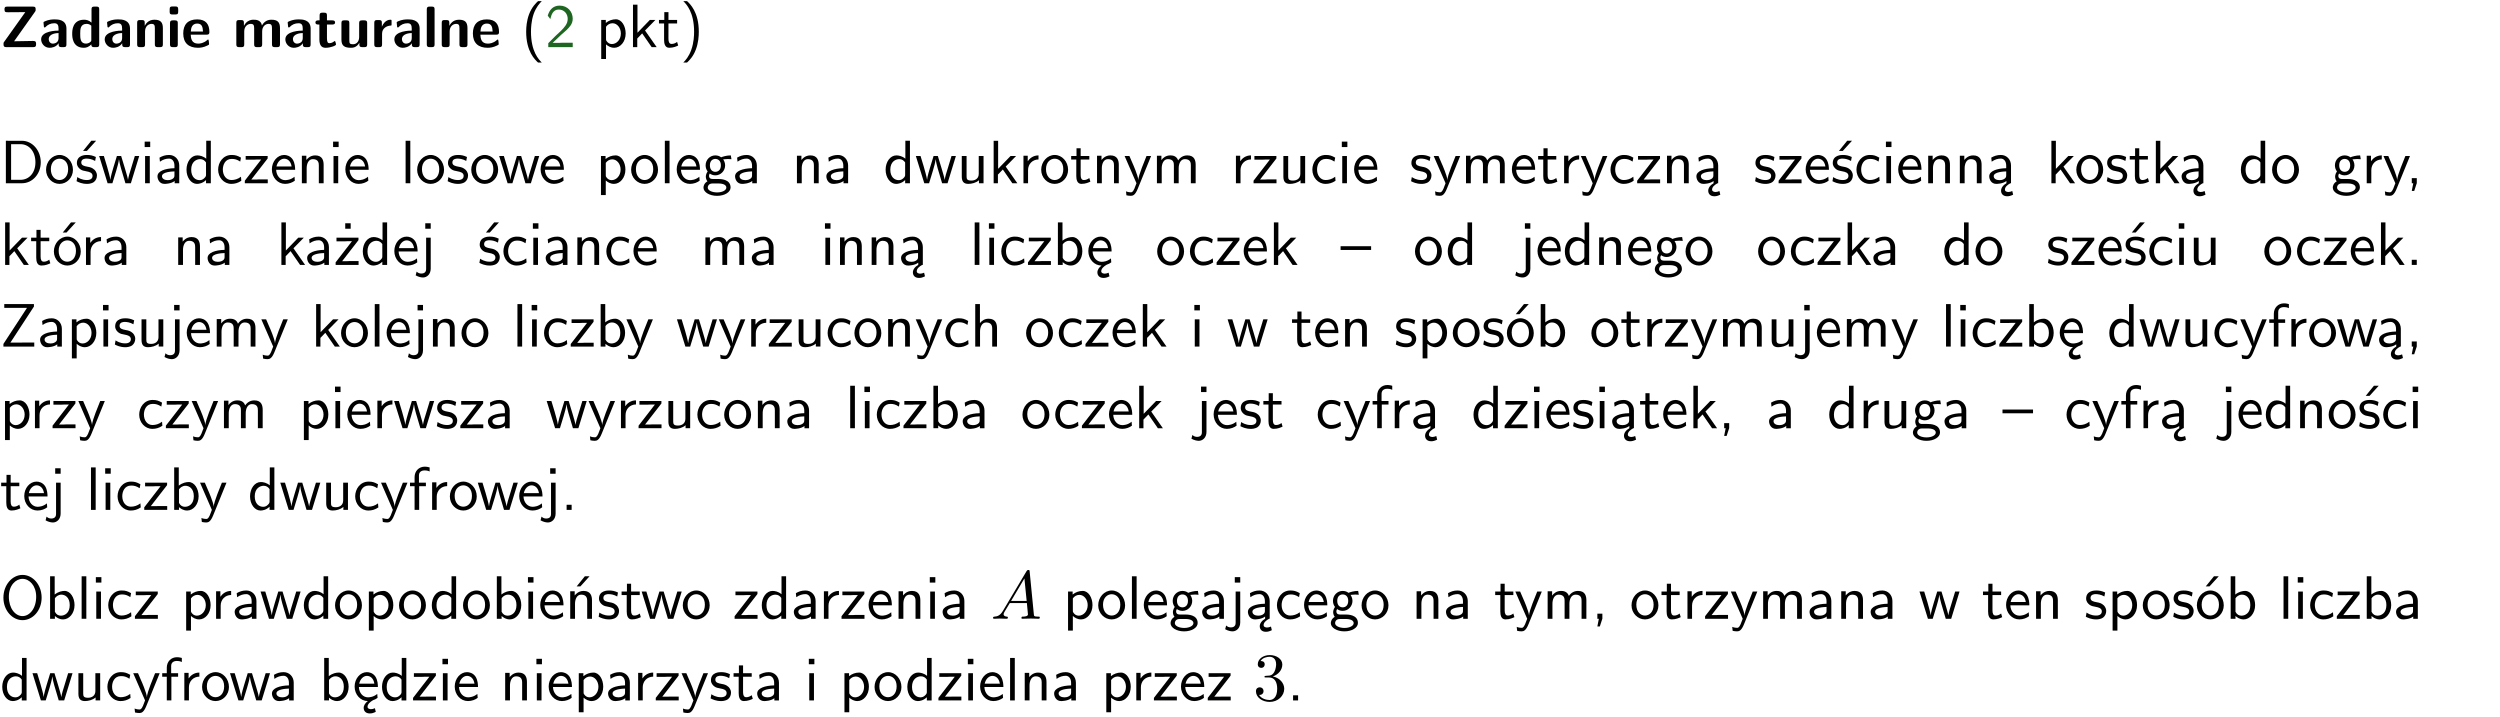 <?xml version="1.0" encoding="UTF-8"?>
<svg width="366pt" height="105pt" version="1.2" viewBox="0 0 366 105" xmlns="http://www.w3.org/2000/svg" xmlns:xlink="http://www.w3.org/1999/xlink">
 <defs>
  <symbol id="glyph0-1" overflow="visible">
   <path d="m5.141-5.203c0.078-0.109 0.078-0.125 0.078-0.312 0-0.234 0-0.422-0.406-0.422h-3.75c-0.359 0-0.406 0.141-0.406 0.422 0 0.406 0.172 0.406 0.516 0.406 0.75 0 1.484-0.016 2.234-0.016h0.297l-3.094 4.344c-0.094 0.109-0.094 0.125-0.094 0.297v0.078c0 0.297 0.094 0.406 0.422 0.406h3.922c0.328 0 0.422-0.109 0.422-0.406v-0.078c0-0.422-0.203-0.422-0.5-0.422-0.75 0-1.938 0.031-2.719 0.047z"/>
  </symbol>
  <symbol id="glyph0-2" overflow="visible">
   <path d="m3.969-2.703c0-1.359-1.297-1.359-1.719-1.359-0.406 0-0.844 0.031-1.406 0.266-0.188 0.078-0.234 0.109-0.234 0.203 0 0.062 0.062 0.547 0.062 0.625 0.016 0.047 0.062 0.094 0.109 0.094s0.078-0.031 0.094-0.047c0.375-0.391 0.797-0.578 1.328-0.578 0.469 0 0.609 0.281 0.609 0.781v0.297c-0.297 0-2.547 0.031-2.547 1.281 0 0.594 0.484 1.234 1.234 1.234 0.297 0 0.938-0.078 1.328-0.672v0.172c0 0.266 0.062 0.406 0.422 0.406h0.312c0.328 0 0.406-0.109 0.406-0.406zm-1.156 1.391c0 0.797-0.812 0.797-0.844 0.797-0.359 0-0.594-0.312-0.594-0.641 0-0.844 1.188-0.906 1.438-0.906z"/>
  </symbol>
  <symbol id="glyph0-3" overflow="visible">
   <path d="m4.266-5.531c0-0.281-0.047-0.406-0.406-0.406h-0.312c-0.328 0-0.406 0.109-0.406 0.406v1.938c-0.391-0.359-0.812-0.422-1.078-0.422-1.75 0-1.75 1.641-1.75 2.062 0 0.391 0 2.047 1.703 2.047 0.359 0 0.719-0.109 1.094-0.5 0 0.328 0.125 0.406 0.406 0.406h0.344c0.328 0 0.406-0.109 0.406-0.406zm-1.156 4.453c0 0.156 0 0.234-0.25 0.406-0.219 0.125-0.406 0.156-0.516 0.156-0.859 0-0.859-0.797-0.859-1.438s0-1.453 0.953-1.453c0.25 0 0.484 0.094 0.672 0.266z"/>
  </symbol>
  <symbol id="glyph0-4" overflow="visible">
   <path d="m4.281-2.781c0-0.891-0.375-1.234-1.25-1.234-0.906 0-1.281 0.656-1.391 0.875h-0.016v-0.422c0-0.281-0.062-0.406-0.406-0.406h-0.297c-0.312 0-0.406 0.094-0.406 0.406v3.156c0 0.297 0.094 0.406 0.406 0.406h0.344c0.328 0 0.406-0.109 0.406-0.406v-1.891c0-0.75 0.5-1.109 0.953-1.109 0.406 0 0.484 0.203 0.484 0.641v2.359c0 0.266 0.062 0.406 0.422 0.406h0.344c0.328 0 0.406-0.109 0.406-0.406z"/>
  </symbol>
  <symbol id="glyph0-5" overflow="visible">
   <path d="m0.875-5.953c-0.281 0-0.406 0.047-0.406 0.391v0.406c0 0.266 0.078 0.375 0.391 0.375h0.453c0.406 0 0.406-0.172 0.406-0.578s0-0.594-0.406-0.594zm0.781 2.438c0-0.266-0.062-0.406-0.406-0.406h-0.312c-0.312 0-0.422 0.094-0.422 0.406v3.109c0 0.297 0.094 0.406 0.422 0.406h0.312c0.328 0 0.406-0.109 0.406-0.406z"/>
  </symbol>
  <symbol id="glyph0-6" overflow="visible">
   <path d="m3.688-1.828c0.203 0 0.406-0.016 0.406-0.391 0-1.109-0.5-1.844-1.781-1.844-1.375 0-2.047 0.766-2.047 2.062 0 1.406 0.812 2.094 2.156 2.094 0.328 0 0.812-0.047 1.375-0.328 0.188-0.094 0.25-0.109 0.25-0.219 0-0.062-0.016-0.312-0.031-0.375-0.031-0.266-0.047-0.281-0.125-0.281-0.031 0-0.047 0-0.141 0.094-0.5 0.438-1.016 0.5-1.297 0.5-0.969 0-1.062-0.766-1.094-1.312zm-2.312-0.453c0.016-0.531 0.188-1.172 0.938-1.172 0.688 0 0.812 0.5 0.844 1.172z"/>
  </symbol>
  <symbol id="glyph0-7" overflow="visible">
   <path d="m6.906-2.781c0-0.891-0.375-1.234-1.25-1.234-0.609 0-1.078 0.281-1.391 0.844-0.141-0.812-0.859-0.844-1.219-0.844-0.172 0-0.531 0-0.922 0.281-0.266 0.203-0.422 0.469-0.484 0.594h-0.016v-0.422c0-0.281-0.062-0.406-0.406-0.406h-0.297c-0.312 0-0.406 0.094-0.406 0.406v3.156c0 0.297 0.094 0.406 0.406 0.406h0.344c0.328 0 0.406-0.109 0.406-0.406v-1.891c0-0.781 0.531-1.109 0.953-1.109 0.406 0 0.5 0.188 0.5 0.641v2.359c0 0.297 0.094 0.406 0.406 0.406h0.344c0.328 0 0.422-0.109 0.422-0.406v-1.891c0-0.781 0.516-1.109 0.938-1.109 0.406 0 0.5 0.188 0.5 0.641v2.359c0 0.297 0.094 0.406 0.406 0.406h0.344c0.328 0 0.422-0.109 0.422-0.406z"/>
  </symbol>
  <symbol id="glyph0-8" overflow="visible">
   <path d="m1.859-3.312h0.766c0.109 0 0.422 0 0.422-0.297 0-0.312-0.312-0.312-0.422-0.312h-0.766v-0.703c0-0.281-0.047-0.422-0.406-0.422h-0.266c-0.312 0-0.406 0.094-0.406 0.422v0.703h-0.203c-0.094 0-0.406 0-0.406 0.312 0 0.297 0.312 0.297 0.406 0.297h0.172v2.172c0 0.859 0.312 1.234 0.906 1.234 0.078 0 0.453 0 0.891-0.141 0.156-0.031 0.641-0.188 0.641-0.359 0-0.016-0.016-0.078-0.062-0.266-0.047-0.172-0.062-0.219-0.141-0.219-0.031 0-0.047 0.016-0.094 0.062-0.094 0.062-0.328 0.25-0.688 0.25-0.203 0-0.344-0.141-0.344-0.703z"/>
  </symbol>
  <symbol id="glyph0-9" overflow="visible">
   <path d="m4.281-3.516c0-0.266-0.062-0.406-0.406-0.406h-0.344c-0.328 0-0.422 0.109-0.422 0.406v2.031c0 0.562-0.297 1.062-0.906 1.062-0.469 0-0.531-0.125-0.531-0.578v-2.516c0-0.266-0.047-0.406-0.406-0.406h-0.344c-0.312 0-0.406 0.094-0.406 0.406v2.438c0 0.922 0.5 1.172 1.391 1.172 0.219 0 0.828 0 1.234-0.734v0.234c0 0.266 0.062 0.406 0.406 0.406h0.328c0.328 0 0.406-0.109 0.406-0.406z"/>
  </symbol>
  <symbol id="glyph0-10" overflow="visible">
   <path d="m1.656-1.969c0-0.812 0.688-1.141 1.219-1.188 0.156 0 0.172 0 0.172-0.219v-0.406c0-0.172 0-0.234-0.156-0.234-0.234 0-0.859 0.078-1.266 1.016v-0.562c0-0.281-0.062-0.406-0.422-0.406h-0.266c-0.312 0-0.422 0.094-0.422 0.406v3.156c0 0.297 0.094 0.406 0.422 0.406h0.312c0.328 0 0.406-0.109 0.406-0.406z"/>
  </symbol>
  <symbol id="glyph0-11" overflow="visible">
   <path d="m1.656-5.531c0-0.281-0.062-0.406-0.406-0.406h-0.312c-0.312 0-0.422 0.094-0.422 0.406v5.125c0 0.297 0.094 0.406 0.422 0.406h0.312c0.328 0 0.406-0.109 0.406-0.406z"/>
  </symbol>
  <symbol id="glyph1-1" overflow="visible">
   <path d="m2.438-6.734c-0.297 0.281-0.891 0.828-1.312 1.922-0.359 0.969-0.422 1.922-0.422 2.562 0 2.906 1.297 4.094 1.734 4.5h0.547c-0.438-0.438-1.578-1.594-1.578-4.5 0-0.5 0.031-1.547 0.391-2.609 0.375-1.031 0.891-1.578 1.188-1.875z"/>
  </symbol>
  <symbol id="glyph1-2" overflow="visible">
   <path d="m1.562-1.688c-0.25 0.25-0.859 0.875-1.109 1.109v0.578h3.578v-0.641h-1.641c-0.109 0-0.219 0.016-0.312 0.016h-0.984c0.281-0.25 0.969-0.922 1.25-1.188 0.172-0.156 0.625-0.531 0.797-0.703 0.406-0.406 0.891-0.875 0.891-1.641 0-1.031-0.734-1.922-1.922-1.922-1.016 0-1.516 0.703-1.734 1.469 0.109 0.156 0.156 0.203 0.172 0.234 0.016 0.016 0.109 0.125 0.203 0.266 0.172-0.703 0.422-1.391 1.234-1.391 0.844 0 1.312 0.672 1.312 1.359 0 0.766-0.516 1.281-1.047 1.812z"/>
  </symbol>
  <symbol id="glyph1-3" overflow="visible">
   <path d="m1.438-0.406c0.281 0.25 0.672 0.5 1.203 0.5 0.875 0 1.672-0.875 1.672-2.094 0-1.078-0.578-2.078-1.438-2.078-0.531 0-1.047 0.188-1.469 0.531v-0.438h-0.672v5.719h0.703zm0-2.578c0.219-0.312 0.562-0.516 0.953-0.516 0.672 0 1.219 0.672 1.219 1.5 0 0.922-0.641 1.547-1.312 1.547-0.344 0-0.594-0.172-0.766-0.422-0.094-0.125-0.094-0.141-0.094-0.312z"/>
  </symbol>
  <symbol id="glyph1-4" overflow="visible">
   <path d="m2.516-2.438 1.516-1.547h-0.812l-1.812 1.875v-4.109h-0.656v6.219h0.625v-1.266l0.719-0.75 1.391 2.016h0.734z"/>
  </symbol>
  <symbol id="glyph1-5" overflow="visible">
   <path d="m1.562-3.469h1.266v-0.516h-1.266v-1.141h-0.609v1.141h-0.781v0.516h0.75v2.406c0 0.531 0.125 1.156 0.75 1.156s1.078-0.219 1.312-0.328l-0.156-0.531c-0.234 0.188-0.516 0.297-0.797 0.297-0.344 0-0.469-0.281-0.469-0.75z"/>
  </symbol>
  <symbol id="glyph1-6" overflow="visible">
   <path d="m1.047 2.25c0.297-0.281 0.891-0.828 1.297-1.922 0.359-0.969 0.422-1.922 0.422-2.578 0-2.891-1.281-4.078-1.719-4.484h-0.547c0.438 0.438 1.578 1.594 1.578 4.484 0 0.516-0.031 1.562-0.406 2.625-0.359 1.031-0.875 1.578-1.172 1.875z"/>
  </symbol>
  <symbol id="glyph1-7" overflow="visible">
   <path d="m0.859-6.219v6.219h2.359c1.531 0 2.75-1.359 2.75-3.062 0-1.734-1.219-3.156-2.766-3.156zm0.766 5.719v-5.219h1.375c1.266 0 2.188 1.078 2.188 2.656 0 1.531-0.922 2.562-2.188 2.562z"/>
  </symbol>
  <symbol id="glyph1-8" overflow="visible">
   <path d="m4.203-1.969c0-1.203-0.891-2.172-1.953-2.172-1.109 0-1.984 1-1.984 2.172s0.922 2.062 1.969 2.062c1.078 0 1.969-0.906 1.969-2.062zm-1.969 1.5c-0.625 0-1.266-0.516-1.266-1.594s0.688-1.531 1.266-1.531c0.625 0 1.266 0.469 1.266 1.531s-0.609 1.594-1.266 1.594z"/>
  </symbol>
  <symbol id="glyph1-9" overflow="visible">
   <path d="m3.078-3.844c-0.469-0.219-0.828-0.297-1.297-0.297-0.219 0-1.484 0-1.484 1.188 0 0.438 0.266 0.719 0.484 0.891 0.281 0.203 0.469 0.234 0.969 0.328 0.328 0.062 0.844 0.172 0.844 0.656 0 0.609-0.703 0.609-0.844 0.609-0.734 0-1.234-0.328-1.391-0.438l-0.109 0.609c0.281 0.141 0.781 0.391 1.516 0.391 0.156 0 0.641 0 1.031-0.281 0.281-0.219 0.438-0.578 0.438-0.953 0-0.5-0.344-0.812-0.359-0.828-0.344-0.312-0.594-0.375-1.031-0.453-0.5-0.094-0.906-0.188-0.906-0.625 0-0.562 0.641-0.562 0.75-0.562 0.297 0 0.766 0.047 1.281 0.344zm0.031-2.375h-0.703l-1.203 1.484h0.562z"/>
  </symbol>
  <symbol id="glyph1-10" overflow="visible">
   <path d="m5.984-3.984h-0.641l-0.578 1.906c-0.109 0.312-0.375 1.203-0.422 1.594-0.031-0.281-0.266-1.078-0.422-1.594l-0.578-1.906h-0.625l-0.516 1.688c-0.094 0.312-0.406 1.344-0.438 1.797-0.047-0.422-0.344-1.438-0.484-1.938l-0.469-1.547h-0.688l1.234 3.984h0.703c0.047-0.141 0.359-1.141 0.562-1.844 0.125-0.422 0.375-1.297 0.391-1.641h0.016c0.016 0.25 0.172 0.875 0.281 1.266l0.656 2.219h0.797z"/>
  </symbol>
  <symbol id="glyph1-11" overflow="visible">
   <path d="m1.469-6.094h-0.812v0.797h0.812zm-0.062 2.109h-0.688v3.984h0.688z"/>
  </symbol>
  <symbol id="glyph1-12" overflow="visible">
   <path d="m3.578-2.594c0-0.906-0.656-1.547-1.484-1.547-0.578 0-0.984 0.156-1.406 0.391l0.062 0.594c0.453-0.328 0.906-0.453 1.344-0.453 0.422 0 0.781 0.359 0.781 1.031v0.375c-1.344 0.031-2.484 0.406-2.484 1.188 0 0.391 0.25 1.109 1.031 1.109 0.125 0 0.969-0.016 1.484-0.422v0.328h0.672zm-0.703 1.406c0 0.172 0 0.391-0.297 0.562-0.266 0.172-0.609 0.172-0.703 0.172-0.438 0-0.828-0.203-0.828-0.578 0-0.625 1.453-0.688 1.828-0.703z"/>
  </symbol>
  <symbol id="glyph1-13" overflow="visible">
   <path d="m3.891-6.219h-0.672v2.625c-0.469-0.391-0.969-0.484-1.312-0.484-0.891 0-1.578 0.938-1.578 2.094 0 1.172 0.688 2.078 1.531 2.078 0.297 0 0.828-0.078 1.328-0.562v0.469h0.703zm-0.703 4.969c0 0.125 0 0.297-0.297 0.547-0.203 0.188-0.422 0.25-0.656 0.25-0.562 0-1.219-0.422-1.219-1.531 0-1.188 0.781-1.547 1.312-1.547 0.391 0 0.672 0.203 0.859 0.484z"/>
  </symbol>
  <symbol id="glyph1-14" overflow="visible">
   <path d="m3.672-3.75c-0.531-0.297-0.828-0.391-1.375-0.391-1.25 0-1.969 1.094-1.969 2.156 0 1.109 0.812 2.078 1.938 2.078 0.484 0 0.969-0.125 1.453-0.453l-0.047-0.594c-0.469 0.359-0.953 0.484-1.406 0.484-0.734 0-1.25-0.656-1.25-1.531 0-0.703 0.344-1.562 1.297-1.562 0.453 0 0.766 0.078 1.25 0.391z"/>
  </symbol>
  <symbol id="glyph1-15" overflow="visible">
   <path d="m3.594-3.625v-0.359h-3.219v0.531h1.25c0.109 0 0.219-0.016 0.328-0.016h0.688l-2.391 3.094v0.375h3.359v-0.562h-1.328c-0.109 0-0.203 0.016-0.312 0.016h-0.766z"/>
  </symbol>
  <symbol id="glyph1-16" overflow="visible">
   <path d="m3.719-1.969c0-0.297-0.016-0.969-0.359-1.516-0.375-0.547-0.922-0.656-1.25-0.656-0.984 0-1.797 0.953-1.797 2.109 0 1.188 0.859 2.125 1.938 2.125 0.562 0 1.078-0.203 1.422-0.469l-0.047-0.578c-0.562 0.469-1.156 0.5-1.359 0.5-0.719 0-1.297-0.625-1.328-1.516zm-2.734-0.484c0.141-0.688 0.625-1.141 1.125-1.141 0.469 0 0.969 0.312 1.094 1.141z"/>
  </symbol>
  <symbol id="glyph1-17" overflow="visible">
   <path d="m3.906-2.672c0-0.594-0.141-1.406-1.234-1.406-0.812 0-1.25 0.609-1.297 0.672v-0.625h-0.656v4.031h0.703v-2.203c0-0.594 0.234-1.328 0.906-1.328 0.859 0 0.875 0.641 0.875 0.922v2.609h0.703z"/>
  </symbol>
  <symbol id="glyph1-18" overflow="visible">
   <path d="m1.406-6.219h-0.688v6.219h0.688z"/>
  </symbol>
  <symbol id="glyph1-19" overflow="visible">
   <path d="m3.078-3.844c-0.469-0.219-0.828-0.297-1.297-0.297-0.219 0-1.484 0-1.484 1.188 0 0.438 0.266 0.719 0.484 0.891 0.281 0.203 0.469 0.234 0.969 0.328 0.328 0.062 0.844 0.172 0.844 0.656 0 0.609-0.703 0.609-0.844 0.609-0.734 0-1.234-0.328-1.391-0.438l-0.109 0.609c0.281 0.141 0.781 0.391 1.516 0.391 0.156 0 0.641 0 1.031-0.281 0.281-0.219 0.438-0.578 0.438-0.953 0-0.5-0.344-0.812-0.359-0.828-0.344-0.312-0.594-0.375-1.031-0.453-0.5-0.094-0.906-0.188-0.906-0.625 0-0.562 0.641-0.562 0.75-0.562 0.297 0 0.766 0.047 1.281 0.344z"/>
  </symbol>
  <symbol id="glyph1-20" overflow="visible">
   <path d="m3.156-3.5c0.203 0 0.453-0.047 0.672-0.047 0.156 0 0.5 0.031 0.516 0.031l-0.094-0.562c-0.625 0-1.141 0.172-1.422 0.281-0.188-0.156-0.484-0.281-0.844-0.281-0.781 0-1.422 0.641-1.422 1.453 0 0.344 0.109 0.656 0.297 0.891-0.266 0.375-0.266 0.719-0.266 0.766 0 0.234 0.078 0.5 0.234 0.688-0.469 0.266-0.578 0.688-0.578 0.922 0 0.672 0.891 1.203 1.984 1.203 1.109 0 1.984-0.531 1.984-1.219 0-1.25-1.5-1.25-1.844-1.25h-0.781c-0.125 0-0.531 0-0.531-0.469 0-0.094 0.047-0.25 0.109-0.328 0.188 0.141 0.484 0.266 0.812 0.266 0.812 0 1.438-0.672 1.438-1.469 0-0.422-0.203-0.75-0.297-0.891zm-1.172 1.828c-0.328 0-0.797-0.203-0.797-0.953 0-0.734 0.469-0.938 0.797-0.938 0.391 0 0.812 0.25 0.812 0.938 0 0.703-0.422 0.953-0.812 0.953zm0.406 1.703c0.188 0 1.203 0 1.203 0.609 0 0.406-0.609 0.703-1.344 0.703s-1.375-0.281-1.375-0.703c0-0.031 0-0.609 0.703-0.609z"/>
  </symbol>
  <symbol id="glyph1-21" overflow="visible">
   <path d="m3.906-3.984h-0.703v2.609c0 0.672-0.5 0.984-1.078 0.984-0.641 0-0.703-0.234-0.703-0.625v-2.969h-0.703v3c0 0.656 0.219 1.078 0.953 1.078 0.484 0 1.125-0.141 1.562-0.531v0.438h0.672z"/>
  </symbol>
  <symbol id="glyph1-22" overflow="visible">
   <path d="m1.406-1.922c0-0.891 0.641-1.547 1.531-1.562v-0.594c-0.797 0-1.297 0.453-1.578 0.859v-0.812h-0.625v4.031h0.672z"/>
  </symbol>
  <symbol id="glyph1-23" overflow="visible">
   <path d="m4-3.984h-0.672c-1.172 2.859-1.188 3.266-1.188 3.469h-0.016c-0.047-0.594-0.766-2.266-0.812-2.344l-0.484-1.125h-0.703l1.734 3.984c-0.094 0.281-0.281 0.719-0.312 0.812-0.234 0.516-0.391 0.516-0.516 0.516-0.141 0-0.438-0.031-0.703-0.141l0.062 0.578c0.188 0.047 0.438 0.078 0.641 0.078 0.312 0 0.641-0.109 1.016-1.031z"/>
  </symbol>
  <symbol id="glyph1-24" overflow="visible">
   <path d="m6.391-2.672c0-0.609-0.141-1.406-1.219-1.406-0.547 0-1.016 0.25-1.344 0.734-0.234-0.688-0.859-0.734-1.141-0.734-0.656 0-1.078 0.359-1.312 0.688v-0.641h-0.656v4.031h0.703v-2.203c0-0.609 0.25-1.328 0.906-1.328 0.844 0 0.875 0.578 0.875 0.922v2.609h0.703v-2.203c0-0.609 0.25-1.328 0.906-1.328 0.844 0 0.875 0.578 0.875 0.922v2.609h0.703z"/>
  </symbol>
  <symbol id="glyph1-25" overflow="visible">
   <path d="m2.875-1.188c0 0.172 0 0.391-0.297 0.562-0.266 0.172-0.609 0.172-0.703 0.172-0.438 0-0.828-0.203-0.828-0.578 0-0.625 1.453-0.688 1.828-0.703zm-0.188 2.125c0-0.406 0.375-0.703 0.797-0.938h0.094v-2.594c0-0.906-0.656-1.547-1.484-1.547-0.578 0-0.984 0.156-1.406 0.391l0.062 0.594c0.453-0.328 0.906-0.453 1.344-0.453 0.422 0 0.781 0.359 0.781 1.031v0.375c-1.344 0.031-2.484 0.406-2.484 1.188 0 0.391 0.25 1.109 1.031 1.109 0.125 0 0.969-0.016 1.484-0.422v0.328c-0.453 0.25-0.812 0.688-0.781 1.141 0.016 0.391 0.281 0.766 0.891 0.766 0.297 0 0.516-0.062 0.875-0.234l-0.125-0.531c-0.203 0.094-0.406 0.141-0.594 0.141-0.25-0.031-0.469-0.078-0.484-0.344z"/>
  </symbol>
  <symbol id="glyph1-26" overflow="visible">
   <path d="m1.609-0.016v-0.734h-0.734v0.75h0.219l-0.219 1.125h0.359z"/>
  </symbol>
  <symbol id="glyph1-27" overflow="visible">
   <path d="m4.203-1.969c0-1.203-0.891-2.172-1.953-2.172-1.109 0-1.984 1-1.984 2.172s0.922 2.062 1.969 2.062c1.078 0 1.969-0.906 1.969-2.062zm-1.969 1.5c-0.625 0-1.266-0.516-1.266-1.594s0.688-1.531 1.266-1.531c0.625 0 1.266 0.469 1.266 1.531s-0.609 1.594-1.266 1.594zm1.234-5.75h-0.703l-1.203 1.484h0.547z"/>
  </symbol>
  <symbol id="glyph1-28" overflow="visible">
   <path d="m3.594-3.625v-0.359h-3.219v0.531h1.25c0.109 0 0.219-0.016 0.328-0.016h0.688l-2.391 3.094v0.375h3.359v-0.562h-1.328c-0.109 0-0.203 0.016-0.312 0.016h-0.766zm-1.141-2.469h-0.797v0.797h0.797z"/>
  </symbol>
  <symbol id="glyph1-29" overflow="visible">
   <path d="m1.656-6.094h-0.797v0.797h0.797zm-2.203 7.625c0.438 0.25 0.844 0.312 1.078 0.312 0.562 0 1.125-0.469 1.125-1.312v-4.516h-0.672v4.594c0 0.578-0.453 0.656-0.703 0.656-0.266 0-0.5-0.094-0.688-0.281z"/>
  </symbol>
  <symbol id="glyph1-30" overflow="visible">
   <path d="m1.406-6.219h-0.672v6.219h0.703v-0.406c0.219 0.188 0.594 0.5 1.203 0.5 0.891 0 1.672-0.891 1.672-2.094 0-1.109-0.625-2.078-1.453-2.078-0.359 0-0.906 0.094-1.453 0.531zm0.031 3.219c0.141-0.219 0.469-0.531 0.953-0.531 0.531 0 1.219 0.391 1.219 1.531 0 1.172-0.75 1.547-1.297 1.547-0.359 0-0.656-0.156-0.875-0.562z"/>
  </symbol>
  <symbol id="glyph1-31" overflow="visible">
   <path d="m0.984-2.453c0.141-0.688 0.625-1.141 1.125-1.141 0.469 0 0.969 0.312 1.094 1.141zm1.219 3.391c0-0.406 0.391-0.734 0.797-0.969 0.266-0.078 0.484-0.203 0.672-0.344l-0.047-0.578c-0.562 0.469-1.156 0.5-1.359 0.5-0.719 0-1.297-0.625-1.328-1.516h2.781c0-0.297-0.016-0.969-0.359-1.516-0.375-0.547-0.922-0.656-1.25-0.656-0.984 0-1.797 0.953-1.797 2.109 0 1.188 0.859 2.125 1.938 2.125-0.359 0.25-0.641 0.656-0.609 1.047 0.016 0.391 0.281 0.766 0.891 0.766 0.297 0 0.516-0.062 0.875-0.234l-0.125-0.531c-0.203 0.094-0.406 0.141-0.594 0.141-0.25-0.031-0.469-0.078-0.484-0.344z"/>
  </symbol>
  <symbol id="glyph1-32" overflow="visible">
   <path d="m4.469-2.188v-0.547h-4.469v0.547z"/>
  </symbol>
  <symbol id="glyph1-33" overflow="visible">
   <path d="m1.609-0.75h-0.734v0.75h0.734z"/>
  </symbol>
  <symbol id="glyph1-34" overflow="visible">
   <path d="m4.969-5.859v-0.359h-4.344v0.547h1.781 0.328 1.219l-3.453 5.281v0.391h4.516v-0.594h-0.859c-0.781 0-1.578 0.016-2.359 0.016h-0.281z"/>
  </symbol>
  <symbol id="glyph1-35" overflow="visible">
   <path d="m3.906-2.672c0-0.594-0.141-1.406-1.234-1.406-0.562 0-0.984 0.281-1.266 0.641v-2.781h-0.688v6.219h0.703v-2.203c0-0.594 0.234-1.328 0.906-1.328 0.859 0 0.875 0.641 0.875 0.922v2.609h0.703z"/>
  </symbol>
  <symbol id="glyph1-36" overflow="visible">
   <path d="m1.578-3.469h0.984v-0.516h-1.016v-1.062c0-0.672 0.609-0.734 0.844-0.734 0.172 0 0.422 0.016 0.719 0.156v-0.594c-0.109-0.031-0.391-0.109-0.719-0.109-0.844 0-1.484 0.641-1.484 1.531v0.812h-0.672v0.516h0.672v3.469h0.672z"/>
  </symbol>
  <symbol id="glyph1-37" overflow="visible">
   <path d="m6.094-3.094c0-1.891-1.297-3.328-2.797-3.328-1.516 0-2.797 1.469-2.797 3.328 0 1.906 1.328 3.297 2.797 3.297 1.5 0 2.797-1.406 2.797-3.297zm-2.797 2.703c-1.047 0-2-1.109-2-2.844 0-1.641 0.984-2.609 2-2.609 1.031 0 2 1.016 2 2.609 0 1.75-0.969 2.844-2 2.844z"/>
  </symbol>
  <symbol id="glyph1-38" overflow="visible">
   <path d="m3.906-2.672c0-0.594-0.141-1.406-1.234-1.406-0.812 0-1.25 0.609-1.297 0.672v-0.625h-0.656v4.031h0.703v-2.203c0-0.594 0.234-1.328 0.906-1.328 0.859 0 0.875 0.641 0.875 0.922v2.609h0.703zm-0.359-3.547h-0.688l-1.203 1.484h0.547z"/>
  </symbol>
  <symbol id="glyph2-1" overflow="visible">
   <path d="m1.781-1.141c-0.391 0.656-0.781 0.797-1.219 0.828-0.125 0.016-0.219 0.016-0.219 0.203 0 0.062 0.062 0.109 0.141 0.109 0.266 0 0.578-0.031 0.844-0.031 0.344 0 0.688 0.031 1 0.031 0.062 0 0.188 0 0.188-0.188 0-0.109-0.078-0.125-0.156-0.125-0.219-0.016-0.469-0.094-0.469-0.344 0-0.125 0.062-0.234 0.141-0.375 0.078-0.109 0.078-0.109 0.766-1.266h2.5c0.016 0.203 0.156 1.562 0.156 1.656 0 0.297-0.516 0.328-0.719 0.328-0.141 0-0.234 0-0.234 0.203 0 0.109 0.109 0.109 0.141 0.109 0.406 0 0.828-0.031 1.234-0.031 0.25 0 0.891 0.031 1.141 0.031 0.047 0 0.172 0 0.172-0.203 0-0.109-0.094-0.109-0.234-0.109-0.609 0-0.609-0.062-0.641-0.359l-0.609-6.219c-0.016-0.203-0.016-0.25-0.188-0.25-0.156 0-0.203 0.078-0.266 0.172zm1.203-1.469 1.953-3.297 0.328 3.297z"/>
  </symbol>
  <symbol id="glyph3-1" overflow="visible">
   <path d="m2.891-3.516c0.812-0.266 1.391-0.953 1.391-1.75 0-0.812-0.875-1.375-1.828-1.375-1 0-1.766 0.594-1.766 1.359 0 0.328 0.219 0.516 0.516 0.516s0.5-0.219 0.5-0.516c0-0.484-0.469-0.484-0.609-0.484 0.297-0.5 0.953-0.625 1.312-0.625 0.422 0 0.969 0.219 0.969 1.109 0 0.125-0.031 0.703-0.281 1.141-0.297 0.484-0.641 0.516-0.891 0.516-0.078 0.016-0.312 0.031-0.391 0.031-0.078 0.016-0.141 0.031-0.141 0.125 0 0.109 0.062 0.109 0.234 0.109h0.438c0.812 0 1.188 0.672 1.188 1.656 0 1.359-0.688 1.641-1.125 1.641s-1.188-0.172-1.531-0.75c0.344 0.047 0.656-0.172 0.656-0.547 0-0.359-0.266-0.562-0.547-0.562-0.25 0-0.562 0.141-0.562 0.578 0 0.906 0.922 1.562 2.016 1.562 1.219 0 2.125-0.906 2.125-1.922 0-0.812-0.641-1.594-1.672-1.812z"/>
  </symbol>
  <clipPath id="clip1">
   <path d="m0 0h365.67v1h-365.67z"/>
  </clipPath>
 </defs>
 <g id="surface1">
  <g>
   <use y="6.902" xlink:href="#glyph0-1"/>
   <use x="5.759" y="6.902" xlink:href="#glyph0-2"/>
   <use x="10.257" y="6.902" xlink:href="#glyph0-3"/>
   <use x="15.065" y="6.902" xlink:href="#glyph0-2"/>
   <use x="19.563" y="6.902" xlink:href="#glyph0-4"/>
   <use x="24.371" y="6.902" xlink:href="#glyph0-5"/>
   <use x="26.56" y="6.902" xlink:href="#glyph0-6"/>
   <use x="34.084" y="6.902" xlink:href="#glyph0-7"/>
   <use x="41.51" y="6.902" xlink:href="#glyph0-2"/>
   <use x="46.008" y="6.902" xlink:href="#glyph0-8"/>
   <use x="49.471" y="6.902" xlink:href="#glyph0-9"/>
   <use x="54.279" y="6.902" xlink:href="#glyph0-10"/>
   <use x="57.467" y="6.902" xlink:href="#glyph0-2"/>
   <use x="61.966" y="6.902" xlink:href="#glyph0-11"/>
   <use x="64.156" y="6.902" xlink:href="#glyph0-4"/>
   <use x="68.963" y="6.902" xlink:href="#glyph0-6"/>
   <use x="76.328" y="6.902" xlink:href="#glyph1-1"/>
  </g>
  <g fill="#1e6521">
   <use x="79.815" y="6.902" xlink:href="#glyph1-2"/>
  </g>
  <g>
   <use x="87.284" y="6.902" xlink:href="#glyph1-3"/>
   <use x="91.917" y="6.902" xlink:href="#glyph1-4"/>
   <use x="96.301" y="6.902" xlink:href="#glyph1-5"/>
   <use x="99.538" y="6.902" xlink:href="#glyph1-6"/>
   <use y="26.827" xlink:href="#glyph1-7"/>
   <use x="6.476" y="26.827" xlink:href="#glyph1-8"/>
   <use x="10.959" y="26.827" xlink:href="#glyph1-9"/>
   <use x="14.396" y="26.827" xlink:href="#glyph1-10"/>
   <use x="20.522" y="26.827" xlink:href="#glyph1-11"/>
   <use x="22.664" y="26.827" xlink:href="#glyph1-12"/>
   <use x="26.974" y="26.827" xlink:href="#glyph1-13"/>
   <use x="31.607" y="26.827" xlink:href="#glyph1-14"/>
   <use x="35.591" y="26.827" xlink:href="#glyph1-15"/>
   <use x="39.489" y="26.827" xlink:href="#glyph1-16"/>
   <use x="43.474" y="26.827" xlink:href="#glyph1-17"/>
   <use x="48.107" y="26.827" xlink:href="#glyph1-11"/>
   <use x="50.249" y="26.827" xlink:href="#glyph1-16"/>
   <use x="58.663" y="26.827" xlink:href="#glyph1-18"/>
   <use x="60.805" y="26.827" xlink:href="#glyph1-8"/>
   <use x="65.288" y="26.827" xlink:href="#glyph1-19"/>
   <use x="68.725" y="26.827" xlink:href="#glyph1-8"/>
   <use x="72.957" y="26.827" xlink:href="#glyph1-10"/>
   <use x="78.833" y="26.827" xlink:href="#glyph1-16"/>
   <use x="87.247" y="26.827" xlink:href="#glyph1-3"/>
   <use x="92.131" y="26.827" xlink:href="#glyph1-8"/>
   <use x="96.614" y="26.827" xlink:href="#glyph1-18"/>
   <use x="98.756" y="26.827" xlink:href="#glyph1-16"/>
   <use x="102.741" y="26.827" xlink:href="#glyph1-20"/>
   <use x="107.224" y="26.827" xlink:href="#glyph1-12"/>
   <use x="115.953" y="26.827" xlink:href="#glyph1-17"/>
   <use x="120.586" y="26.827" xlink:href="#glyph1-12"/>
   <use x="129.325" y="26.827" xlink:href="#glyph1-13"/>
   <use x="133.958" y="26.827" xlink:href="#glyph1-10"/>
   <use x="140.085" y="26.827" xlink:href="#glyph1-21"/>
   <use x="144.718" y="26.827" xlink:href="#glyph1-4"/>
   <use x="149.101" y="26.827" xlink:href="#glyph1-22"/>
   <use x="152.165" y="26.827" xlink:href="#glyph1-8"/>
   <use x="156.648" y="26.827" xlink:href="#glyph1-5"/>
   <use x="159.886" y="26.827" xlink:href="#glyph1-17"/>
   <use x="164.519" y="26.827" xlink:href="#glyph1-23"/>
   <use x="168.654" y="26.827" xlink:href="#glyph1-24"/>
   <use x="180.206" y="26.827" xlink:href="#glyph1-22"/>
   <use x="183.27" y="26.827" xlink:href="#glyph1-15"/>
   <use x="187.167" y="26.827" xlink:href="#glyph1-21"/>
   <use x="191.8" y="26.827" xlink:href="#glyph1-14"/>
   <use x="195.785" y="26.827" xlink:href="#glyph1-11"/>
   <use x="197.927" y="26.827" xlink:href="#glyph1-16"/>
   <use x="206.332" y="26.827" xlink:href="#glyph1-19"/>
   <use x="209.769" y="26.827" xlink:href="#glyph1-23"/>
   <use x="213.903" y="26.827" xlink:href="#glyph1-24"/>
   <use x="221.026" y="26.827" xlink:href="#glyph1-16"/>
   <use x="225.011" y="26.827" xlink:href="#glyph1-5"/>
   <use x="228.249" y="26.827" xlink:href="#glyph1-22"/>
   <use x="231.312" y="26.827" xlink:href="#glyph1-23"/>
   <use x="235.447" y="26.827" xlink:href="#glyph1-14"/>
   <use x="239.432" y="26.827" xlink:href="#glyph1-15"/>
   <use x="243.329" y="26.827" xlink:href="#glyph1-17"/>
   <use x="247.962" y="26.827" xlink:href="#glyph1-25"/>
   <use x="256.701" y="26.827" xlink:href="#glyph1-19"/>
   <use x="260.138" y="26.827" xlink:href="#glyph1-15"/>
   <use x="264.035" y="26.827" xlink:href="#glyph1-16"/>
   <use x="268.02" y="26.827" xlink:href="#glyph1-9"/>
   <use x="271.457" y="26.827" xlink:href="#glyph1-14"/>
   <use x="275.442" y="26.827" xlink:href="#glyph1-11"/>
   <use x="277.584" y="26.827" xlink:href="#glyph1-16"/>
   <use x="281.568" y="26.827" xlink:href="#glyph1-17"/>
   <use x="286.201" y="26.827" xlink:href="#glyph1-17"/>
   <use x="290.834" y="26.827" xlink:href="#glyph1-25"/>
   <use x="299.573" y="26.827" xlink:href="#glyph1-4"/>
   <use x="303.705" y="26.827" xlink:href="#glyph1-8"/>
   <use x="308.189" y="26.827" xlink:href="#glyph1-19"/>
   <use x="311.625" y="26.827" xlink:href="#glyph1-5"/>
   <use x="314.863" y="26.827" xlink:href="#glyph1-4"/>
   <use x="318.996" y="26.827" xlink:href="#glyph1-25"/>
   <use x="327.734" y="26.827" xlink:href="#glyph1-13"/>
   <use x="332.367" y="26.827" xlink:href="#glyph1-8"/>
   <use x="341.271" y="26.827" xlink:href="#glyph1-20"/>
   <use x="345.754" y="26.827" xlink:href="#glyph1-22"/>
   <use x="348.818" y="26.827" xlink:href="#glyph1-23"/>
   <use x="352.208" y="26.827" xlink:href="#glyph1-26"/>
   <use y="38.782" xlink:href="#glyph1-4"/>
   <use x="4.384" y="38.782" xlink:href="#glyph1-5"/>
   <use x="7.621" y="38.782" xlink:href="#glyph1-27"/>
   <use x="11.854" y="38.782" xlink:href="#glyph1-22"/>
   <use x="14.917" y="38.782" xlink:href="#glyph1-12"/>
   <use x="25.369" y="38.782" xlink:href="#glyph1-17"/>
   <use x="30.002" y="38.782" xlink:href="#glyph1-12"/>
   <use x="40.444" y="38.782" xlink:href="#glyph1-4"/>
   <use x="44.576" y="38.782" xlink:href="#glyph1-12"/>
   <use x="48.886" y="38.782" xlink:href="#glyph1-28"/>
   <use x="52.783" y="38.782" xlink:href="#glyph1-13"/>
   <use x="57.416" y="38.782" xlink:href="#glyph1-16"/>
   <use x="61.401" y="38.782" xlink:href="#glyph1-29"/>
   <use x="69.934" y="38.782" xlink:href="#glyph1-9"/>
   <use x="73.371" y="38.782" xlink:href="#glyph1-14"/>
   <use x="77.356" y="38.782" xlink:href="#glyph1-11"/>
   <use x="79.498" y="38.782" xlink:href="#glyph1-12"/>
   <use x="83.807" y="38.782" xlink:href="#glyph1-17"/>
   <use x="88.44" y="38.782" xlink:href="#glyph1-14"/>
   <use x="92.425" y="38.782" xlink:href="#glyph1-16"/>
   <use x="102.551" y="38.782" xlink:href="#glyph1-24"/>
   <use x="109.674" y="38.782" xlink:href="#glyph1-12"/>
   <use x="120.117" y="38.782" xlink:href="#glyph1-11"/>
   <use x="122.259" y="38.782" xlink:href="#glyph1-17"/>
   <use x="126.892" y="38.782" xlink:href="#glyph1-17"/>
   <use x="131.525" y="38.782" xlink:href="#glyph1-25"/>
   <use x="141.976" y="38.782" xlink:href="#glyph1-18"/>
   <use x="144.118" y="38.782" xlink:href="#glyph1-11"/>
   <use x="146.26" y="38.782" xlink:href="#glyph1-14"/>
   <use x="150.245" y="38.782" xlink:href="#glyph1-15"/>
   <use x="154.142" y="38.782" xlink:href="#glyph1-30"/>
   <use x="159.017" y="38.782" xlink:href="#glyph1-31"/>
   <use x="169.144" y="38.782" xlink:href="#glyph1-8"/>
   <use x="173.878" y="38.782" xlink:href="#glyph1-14"/>
   <use x="177.863" y="38.782" xlink:href="#glyph1-15"/>
   <use x="181.761" y="38.782" xlink:href="#glyph1-16"/>
   <use x="185.745" y="38.782" xlink:href="#glyph1-4"/>
   <use x="196.262" y="38.782" xlink:href="#glyph1-32"/>
   <use x="206.887" y="38.782" xlink:href="#glyph1-8"/>
   <use x="211.621" y="38.782" xlink:href="#glyph1-13"/>
   <use x="222.387" y="38.782" xlink:href="#glyph1-29"/>
   <use x="224.779" y="38.782" xlink:href="#glyph1-16"/>
   <use x="228.763" y="38.782" xlink:href="#glyph1-13"/>
   <use x="233.396" y="38.782" xlink:href="#glyph1-17"/>
   <use x="238.029" y="38.782" xlink:href="#glyph1-16"/>
   <use x="242.014" y="38.782" xlink:href="#glyph1-20"/>
   <use x="246.497" y="38.782" xlink:href="#glyph1-8"/>
   <use x="257.122" y="38.782" xlink:href="#glyph1-8"/>
   <use x="261.857" y="38.782" xlink:href="#glyph1-14"/>
   <use x="265.841" y="38.782" xlink:href="#glyph1-15"/>
   <use x="269.739" y="38.782" xlink:href="#glyph1-4"/>
   <use x="273.872" y="38.782" xlink:href="#glyph1-12"/>
   <use x="284.314" y="38.782" xlink:href="#glyph1-13"/>
   <use x="288.947" y="38.782" xlink:href="#glyph1-8"/>
   <use x="299.572" y="38.782" xlink:href="#glyph1-19"/>
   <use x="303.009" y="38.782" xlink:href="#glyph1-15"/>
   <use x="306.906" y="38.782" xlink:href="#glyph1-16"/>
   <use x="310.891" y="38.782" xlink:href="#glyph1-9"/>
   <use x="314.328" y="38.782" xlink:href="#glyph1-14"/>
   <use x="318.313" y="38.782" xlink:href="#glyph1-11"/>
   <use x="320.455" y="38.782" xlink:href="#glyph1-21"/>
   <use x="331.23" y="38.782" xlink:href="#glyph1-8"/>
   <use x="335.955" y="38.782" xlink:href="#glyph1-14"/>
   <use x="339.94" y="38.782" xlink:href="#glyph1-15"/>
   <use x="343.837" y="38.782" xlink:href="#glyph1-16"/>
   <use x="347.822" y="38.782" xlink:href="#glyph1-4"/>
   <use x="352.206" y="38.782" xlink:href="#glyph1-33"/>
   <use y="50.738" xlink:href="#glyph1-34"/>
   <use x="5.479" y="50.738" xlink:href="#glyph1-12"/>
   <use x="9.789" y="50.738" xlink:href="#glyph1-3"/>
   <use x="14.422" y="50.738" xlink:href="#glyph1-11"/>
   <use x="16.564" y="50.738" xlink:href="#glyph1-19"/>
   <use x="20" y="50.738" xlink:href="#glyph1-21"/>
   <use x="24.633" y="50.738" xlink:href="#glyph1-29"/>
   <use x="27.025" y="50.738" xlink:href="#glyph1-16"/>
   <use x="31.009" y="50.738" xlink:href="#glyph1-24"/>
   <use x="38.132" y="50.738" xlink:href="#glyph1-23"/>
   <use x="45.53" y="50.738" xlink:href="#glyph1-4"/>
   <use x="49.663" y="50.738" xlink:href="#glyph1-8"/>
   <use x="54.146" y="50.738" xlink:href="#glyph1-18"/>
   <use x="56.288" y="50.738" xlink:href="#glyph1-16"/>
   <use x="60.273" y="50.738" xlink:href="#glyph1-29"/>
   <use x="62.664" y="50.738" xlink:href="#glyph1-17"/>
   <use x="67.297" y="50.738" xlink:href="#glyph1-8"/>
   <use x="75.035" y="50.738" xlink:href="#glyph1-18"/>
   <use x="77.177" y="50.738" xlink:href="#glyph1-11"/>
   <use x="79.319" y="50.738" xlink:href="#glyph1-14"/>
   <use x="83.304" y="50.738" xlink:href="#glyph1-15"/>
   <use x="87.202" y="50.738" xlink:href="#glyph1-30"/>
   <use x="91.584" y="50.738" xlink:href="#glyph1-23"/>
   <use x="98.982" y="50.738" xlink:href="#glyph1-10"/>
   <use x="105.109" y="50.738" xlink:href="#glyph1-23"/>
   <use x="109.243" y="50.738" xlink:href="#glyph1-22"/>
   <use x="112.307" y="50.738" xlink:href="#glyph1-15"/>
   <use x="116.205" y="50.738" xlink:href="#glyph1-21"/>
   <use x="120.837" y="50.738" xlink:href="#glyph1-14"/>
   <use x="124.822" y="50.738" xlink:href="#glyph1-8"/>
   <use x="129.305" y="50.738" xlink:href="#glyph1-17"/>
   <use x="133.938" y="50.738" xlink:href="#glyph1-23"/>
   <use x="138.073" y="50.738" xlink:href="#glyph1-14"/>
   <use x="142.057" y="50.738" xlink:href="#glyph1-35"/>
   <use x="149.954" y="50.738" xlink:href="#glyph1-8"/>
   <use x="154.679" y="50.738" xlink:href="#glyph1-14"/>
   <use x="158.664" y="50.738" xlink:href="#glyph1-15"/>
   <use x="162.562" y="50.738" xlink:href="#glyph1-16"/>
   <use x="166.555" y="50.738" xlink:href="#glyph1-4"/>
   <use x="174.194" y="50.738" xlink:href="#glyph1-11"/>
   <use x="179.6" y="50.738" xlink:href="#glyph1-10"/>
   <use x="188.981" y="50.738" xlink:href="#glyph1-5"/>
   <use x="192.219" y="50.738" xlink:href="#glyph1-16"/>
   <use x="196.204" y="50.738" xlink:href="#glyph1-17"/>
   <use x="204.1" y="50.738" xlink:href="#glyph1-19"/>
   <use x="207.537" y="50.738" xlink:href="#glyph1-3"/>
   <use x="212.421" y="50.738" xlink:href="#glyph1-8"/>
   <use x="216.904" y="50.738" xlink:href="#glyph1-19"/>
   <use x="220.341" y="50.738" xlink:href="#glyph1-27"/>
   <use x="224.824" y="50.738" xlink:href="#glyph1-30"/>
   <use x="232.712" y="50.738" xlink:href="#glyph1-8"/>
   <use x="237.195" y="50.738" xlink:href="#glyph1-5"/>
   <use x="240.433" y="50.738" xlink:href="#glyph1-22"/>
   <use x="243.497" y="50.738" xlink:href="#glyph1-15"/>
   <use x="247.395" y="50.738" xlink:href="#glyph1-23"/>
   <use x="251.529" y="50.738" xlink:href="#glyph1-24"/>
   <use x="258.652" y="50.738" xlink:href="#glyph1-21"/>
   <use x="263.285" y="50.738" xlink:href="#glyph1-29"/>
   <use x="265.676" y="50.738" xlink:href="#glyph1-16"/>
   <use x="269.661" y="50.738" xlink:href="#glyph1-24"/>
   <use x="276.784" y="50.738" xlink:href="#glyph1-23"/>
   <use x="284.182" y="50.738" xlink:href="#glyph1-18"/>
   <use x="286.324" y="50.738" xlink:href="#glyph1-11"/>
   <use x="288.466" y="50.738" xlink:href="#glyph1-14"/>
   <use x="292.451" y="50.738" xlink:href="#glyph1-15"/>
   <use x="296.348" y="50.738" xlink:href="#glyph1-30"/>
   <use x="301.232" y="50.738" xlink:href="#glyph1-31"/>
   <use x="308.472" y="50.738" xlink:href="#glyph1-13"/>
   <use x="313.105" y="50.738" xlink:href="#glyph1-10"/>
   <use x="319.232" y="50.738" xlink:href="#glyph1-21"/>
   <use x="323.865" y="50.738" xlink:href="#glyph1-14"/>
   <use x="327.849" y="50.738" xlink:href="#glyph1-23"/>
   <use x="331.984" y="50.738" xlink:href="#glyph1-36"/>
   <use x="334.724" y="50.738" xlink:href="#glyph1-22"/>
   <use x="337.788" y="50.738" xlink:href="#glyph1-8"/>
   <use x="342.02" y="50.738" xlink:href="#glyph1-10"/>
   <use x="347.904" y="50.738" xlink:href="#glyph1-25"/>
   <use x="352.205" y="50.738" xlink:href="#glyph1-26"/>
   <use y="62.693" xlink:href="#glyph1-3"/>
   <use x="4.382" y="62.693" xlink:href="#glyph1-22"/>
   <use x="7.446" y="62.693" xlink:href="#glyph1-15"/>
   <use x="11.343" y="62.693" xlink:href="#glyph1-23"/>
   <use x="20.051" y="62.693" xlink:href="#glyph1-14"/>
   <use x="24.035" y="62.693" xlink:href="#glyph1-15"/>
   <use x="27.933" y="62.693" xlink:href="#glyph1-23"/>
   <use x="32.067" y="62.693" xlink:href="#glyph1-24"/>
   <use x="43.754" y="62.693" xlink:href="#glyph1-3"/>
   <use x="48.387" y="62.693" xlink:href="#glyph1-11"/>
   <use x="50.529" y="62.693" xlink:href="#glyph1-16"/>
   <use x="54.514" y="62.693" xlink:href="#glyph1-22"/>
   <use x="57.578" y="62.693" xlink:href="#glyph1-10"/>
   <use x="63.704" y="62.693" xlink:href="#glyph1-19"/>
   <use x="67.141" y="62.693" xlink:href="#glyph1-15"/>
   <use x="71.039" y="62.693" xlink:href="#glyph1-12"/>
   <use x="79.912" y="62.693" xlink:href="#glyph1-10"/>
   <use x="86.039" y="62.693" xlink:href="#glyph1-23"/>
   <use x="90.173" y="62.693" xlink:href="#glyph1-22"/>
   <use x="93.237" y="62.693" xlink:href="#glyph1-15"/>
   <use x="97.135" y="62.693" xlink:href="#glyph1-21"/>
   <use x="101.768" y="62.693" xlink:href="#glyph1-14"/>
   <use x="105.752" y="62.693" xlink:href="#glyph1-8"/>
   <use x="110.236" y="62.693" xlink:href="#glyph1-17"/>
   <use x="114.869" y="62.693" xlink:href="#glyph1-12"/>
   <use x="123.751" y="62.693" xlink:href="#glyph1-18"/>
   <use x="125.893" y="62.693" xlink:href="#glyph1-11"/>
   <use x="128.035" y="62.693" xlink:href="#glyph1-14"/>
   <use x="132.019" y="62.693" xlink:href="#glyph1-15"/>
   <use x="135.917" y="62.693" xlink:href="#glyph1-30"/>
   <use x="140.55" y="62.693" xlink:href="#glyph1-12"/>
   <use x="149.423" y="62.693" xlink:href="#glyph1-8"/>
   <use x="154.158" y="62.693" xlink:href="#glyph1-14"/>
   <use x="158.142" y="62.693" xlink:href="#glyph1-15"/>
   <use x="162.04" y="62.693" xlink:href="#glyph1-16"/>
   <use x="166.025" y="62.693" xlink:href="#glyph1-4"/>
   <use x="174.972" y="62.693" xlink:href="#glyph1-29"/>
   <use x="177.363" y="62.693" xlink:href="#glyph1-16"/>
   <use x="181.348" y="62.693" xlink:href="#glyph1-19"/>
   <use x="184.785" y="62.693" xlink:href="#glyph1-5"/>
   <use x="192.587" y="62.693" xlink:href="#glyph1-14"/>
   <use x="196.58" y="62.693" xlink:href="#glyph1-23"/>
   <use x="200.715" y="62.693" xlink:href="#glyph1-36"/>
   <use x="203.455" y="62.693" xlink:href="#glyph1-22"/>
   <use x="206.51" y="62.693" xlink:href="#glyph1-25"/>
   <use x="215.392" y="62.693" xlink:href="#glyph1-13"/>
   <use x="220.025" y="62.693" xlink:href="#glyph1-15"/>
   <use x="223.922" y="62.693" xlink:href="#glyph1-11"/>
   <use x="226.064" y="62.693" xlink:href="#glyph1-16"/>
   <use x="230.049" y="62.693" xlink:href="#glyph1-19"/>
   <use x="233.486" y="62.693" xlink:href="#glyph1-11"/>
   <use x="235.628" y="62.693" xlink:href="#glyph1-25"/>
   <use x="239.937" y="62.693" xlink:href="#glyph1-5"/>
   <use x="243.175" y="62.693" xlink:href="#glyph1-16"/>
   <use x="247.16" y="62.693" xlink:href="#glyph1-4"/>
   <use x="251.543" y="62.693" xlink:href="#glyph1-26"/>
   <use x="258.598" y="62.693" xlink:href="#glyph1-12"/>
   <use x="267.471" y="62.693" xlink:href="#glyph1-13"/>
   <use x="272.104" y="62.693" xlink:href="#glyph1-22"/>
   <use x="275.168" y="62.693" xlink:href="#glyph1-21"/>
   <use x="279.801" y="62.693" xlink:href="#glyph1-20"/>
   <use x="284.284" y="62.693" xlink:href="#glyph1-12"/>
   <use x="293.166" y="62.693" xlink:href="#glyph1-32"/>
   <use x="302.213" y="62.693" xlink:href="#glyph1-14"/>
   <use x="306.198" y="62.693" xlink:href="#glyph1-23"/>
   <use x="310.332" y="62.693" xlink:href="#glyph1-36"/>
   <use x="313.073" y="62.693" xlink:href="#glyph1-22"/>
   <use x="316.136" y="62.693" xlink:href="#glyph1-25"/>
   <use x="325.01" y="62.693" xlink:href="#glyph1-29"/>
   <use x="327.401" y="62.693" xlink:href="#glyph1-16"/>
   <use x="331.386" y="62.693" xlink:href="#glyph1-13"/>
   <use x="336.019" y="62.693" xlink:href="#glyph1-17"/>
   <use x="340.651" y="62.693" xlink:href="#glyph1-8"/>
   <use x="345.135" y="62.693" xlink:href="#glyph1-9"/>
   <use x="348.571" y="62.693" xlink:href="#glyph1-14"/>
   <use x="352.556" y="62.693" xlink:href="#glyph1-11"/>
   <use y="74.648" xlink:href="#glyph1-5"/>
   <use x="3.238" y="74.648" xlink:href="#glyph1-16"/>
   <use x="7.222" y="74.648" xlink:href="#glyph1-29"/>
   <use x="12.6" y="74.648" xlink:href="#glyph1-18"/>
   <use x="14.742" y="74.648" xlink:href="#glyph1-11"/>
   <use x="16.884" y="74.648" xlink:href="#glyph1-14"/>
   <use x="20.868" y="74.648" xlink:href="#glyph1-15"/>
   <use x="24.766" y="74.648" xlink:href="#glyph1-30"/>
   <use x="29.157" y="74.648" xlink:href="#glyph1-23"/>
   <use x="36.277" y="74.648" xlink:href="#glyph1-13"/>
   <use x="40.91" y="74.648" xlink:href="#glyph1-10"/>
   <use x="47.037" y="74.648" xlink:href="#glyph1-21"/>
   <use x="51.67" y="74.648" xlink:href="#glyph1-14"/>
   <use x="55.654" y="74.648" xlink:href="#glyph1-23"/>
   <use x="59.789" y="74.648" xlink:href="#glyph1-36"/>
   <use x="62.529" y="74.648" xlink:href="#glyph1-22"/>
   <use x="65.593" y="74.648" xlink:href="#glyph1-8"/>
   <use x="69.825" y="74.648" xlink:href="#glyph1-10"/>
   <use x="75.701" y="74.648" xlink:href="#glyph1-16"/>
   <use x="79.685" y="74.648" xlink:href="#glyph1-29"/>
   <use x="82.077" y="74.648" xlink:href="#glyph1-33"/>
   <use y="90.588" xlink:href="#glyph1-37"/>
   <use x="6.6" y="90.588" xlink:href="#glyph1-30"/>
   <use x="11.233" y="90.588" xlink:href="#glyph1-18"/>
   <use x="13.375" y="90.588" xlink:href="#glyph1-11"/>
   <use x="15.517" y="90.588" xlink:href="#glyph1-14"/>
   <use x="19.502" y="90.588" xlink:href="#glyph1-15"/>
   <use x="26.52" y="90.588" xlink:href="#glyph1-3"/>
   <use x="30.902" y="90.588" xlink:href="#glyph1-22"/>
   <use x="33.966" y="90.588" xlink:href="#glyph1-12"/>
   <use x="38.024" y="90.588" xlink:href="#glyph1-10"/>
   <use x="44.151" y="90.588" xlink:href="#glyph1-13"/>
   <use x="48.783" y="90.588" xlink:href="#glyph1-8"/>
   <use x="53.267" y="90.588" xlink:href="#glyph1-3"/>
   <use x="58.151" y="90.588" xlink:href="#glyph1-8"/>
   <use x="62.885" y="90.588" xlink:href="#glyph1-13"/>
   <use x="67.518" y="90.588" xlink:href="#glyph1-8"/>
   <use x="72.001" y="90.588" xlink:href="#glyph1-30"/>
   <use x="76.634" y="90.588" xlink:href="#glyph1-11"/>
   <use x="78.776" y="90.588" xlink:href="#glyph1-16"/>
   <use x="82.761" y="90.588" xlink:href="#glyph1-38"/>
   <use x="87.394" y="90.588" xlink:href="#glyph1-19"/>
   <use x="90.831" y="90.588" xlink:href="#glyph1-5"/>
   <use x="93.817" y="90.588" xlink:href="#glyph1-10"/>
   <use x="99.693" y="90.588" xlink:href="#glyph1-8"/>
   <use x="107.296" y="90.588" xlink:href="#glyph1-15"/>
   <use x="111.194" y="90.588" xlink:href="#glyph1-13"/>
   <use x="115.827" y="90.588" xlink:href="#glyph1-12"/>
   <use x="119.885" y="90.588" xlink:href="#glyph1-22"/>
   <use x="122.949" y="90.588" xlink:href="#glyph1-15"/>
   <use x="126.847" y="90.588" xlink:href="#glyph1-16"/>
   <use x="130.831" y="90.588" xlink:href="#glyph1-17"/>
   <use x="135.464" y="90.588" xlink:href="#glyph1-11"/>
   <use x="137.606" y="90.588" xlink:href="#glyph1-12"/>
   <use x="145.037" y="90.588" xlink:href="#glyph2-1"/>
   <use x="155.628" y="90.588" xlink:href="#glyph1-3"/>
   <use x="160.512" y="90.588" xlink:href="#glyph1-8"/>
   <use x="164.995" y="90.588" xlink:href="#glyph1-18"/>
   <use x="167.137" y="90.588" xlink:href="#glyph1-16"/>
   <use x="171.122" y="90.588" xlink:href="#glyph1-20"/>
   <use x="175.605" y="90.588" xlink:href="#glyph1-12"/>
   <use x="179.914" y="90.588" xlink:href="#glyph1-29"/>
   <use x="182.306" y="90.588" xlink:href="#glyph1-25"/>
   <use x="186.615" y="90.588" xlink:href="#glyph1-14"/>
   <use x="190.6" y="90.588" xlink:href="#glyph1-16"/>
   <use x="194.584" y="90.588" xlink:href="#glyph1-20"/>
   <use x="199.068" y="90.588" xlink:href="#glyph1-8"/>
   <use x="206.671" y="90.588" xlink:href="#glyph1-17"/>
   <use x="211.304" y="90.588" xlink:href="#glyph1-12"/>
   <use x="218.725" y="90.588" xlink:href="#glyph1-5"/>
   <use x="221.72" y="90.588" xlink:href="#glyph1-23"/>
   <use x="225.855" y="90.588" xlink:href="#glyph1-24"/>
   <use x="232.978" y="90.588" xlink:href="#glyph1-26"/>
   <use x="238.589" y="90.588" xlink:href="#glyph1-8"/>
   <use x="243.072" y="90.588" xlink:href="#glyph1-5"/>
   <use x="246.31" y="90.588" xlink:href="#glyph1-22"/>
   <use x="249.374" y="90.588" xlink:href="#glyph1-15"/>
   <use x="253.271" y="90.588" xlink:href="#glyph1-23"/>
   <use x="257.406" y="90.588" xlink:href="#glyph1-24"/>
   <use x="264.529" y="90.588" xlink:href="#glyph1-12"/>
   <use x="268.838" y="90.588" xlink:href="#glyph1-17"/>
   <use x="273.471" y="90.588" xlink:href="#glyph1-12"/>
   <use x="280.891" y="90.588" xlink:href="#glyph1-10"/>
   <use x="290.138" y="90.588" xlink:href="#glyph1-5"/>
   <use x="293.376" y="90.588" xlink:href="#glyph1-16"/>
   <use x="297.361" y="90.588" xlink:href="#glyph1-17"/>
   <use x="305.114" y="90.588" xlink:href="#glyph1-19"/>
   <use x="308.551" y="90.588" xlink:href="#glyph1-3"/>
   <use x="313.435" y="90.588" xlink:href="#glyph1-8"/>
   <use x="317.918" y="90.588" xlink:href="#glyph1-19"/>
   <use x="321.355" y="90.588" xlink:href="#glyph1-27"/>
   <use x="325.838" y="90.588" xlink:href="#glyph1-30"/>
   <use x="333.591" y="90.588" xlink:href="#glyph1-18"/>
   <use x="335.733" y="90.588" xlink:href="#glyph1-11"/>
   <use x="337.875" y="90.588" xlink:href="#glyph1-14"/>
   <use x="341.86" y="90.588" xlink:href="#glyph1-15"/>
   <use x="345.758" y="90.588" xlink:href="#glyph1-30"/>
   <use x="350.391" y="90.588" xlink:href="#glyph1-12"/>
   <use y="102.543" xlink:href="#glyph1-13"/>
   <use x="4.633" y="102.543" xlink:href="#glyph1-10"/>
   <use x="10.76" y="102.543" xlink:href="#glyph1-21"/>
   <use x="15.393" y="102.543" xlink:href="#glyph1-14"/>
   <use x="19.377" y="102.543" xlink:href="#glyph1-23"/>
   <use x="23.512" y="102.543" xlink:href="#glyph1-36"/>
   <use x="26.252" y="102.543" xlink:href="#glyph1-22"/>
   <use x="29.316" y="102.543" xlink:href="#glyph1-8"/>
   <use x="33.548" y="102.543" xlink:href="#glyph1-10"/>
   <use x="39.423" y="102.543" xlink:href="#glyph1-12"/>
   <use x="46.727" y="102.543" xlink:href="#glyph1-30"/>
   <use x="51.603" y="102.543" xlink:href="#glyph1-31"/>
   <use x="55.596" y="102.543" xlink:href="#glyph1-13"/>
   <use x="60.22" y="102.543" xlink:href="#glyph1-15"/>
   <use x="64.118" y="102.543" xlink:href="#glyph1-11"/>
   <use x="66.26" y="102.543" xlink:href="#glyph1-16"/>
   <use x="73.239" y="102.543" xlink:href="#glyph1-17"/>
   <use x="77.872" y="102.543" xlink:href="#glyph1-11"/>
   <use x="80.014" y="102.543" xlink:href="#glyph1-16"/>
   <use x="83.999" y="102.543" xlink:href="#glyph1-3"/>
   <use x="88.632" y="102.543" xlink:href="#glyph1-12"/>
   <use x="92.69" y="102.543" xlink:href="#glyph1-22"/>
   <use x="95.754" y="102.543" xlink:href="#glyph1-15"/>
   <use x="99.652" y="102.543" xlink:href="#glyph1-23"/>
   <use x="103.786" y="102.543" xlink:href="#glyph1-19"/>
   <use x="107.223" y="102.543" xlink:href="#glyph1-5"/>
   <use x="110.461" y="102.543" xlink:href="#glyph1-12"/>
   <use x="117.756" y="102.543" xlink:href="#glyph1-11"/>
   <use x="122.893" y="102.543" xlink:href="#glyph1-3"/>
   <use x="127.768" y="102.543" xlink:href="#glyph1-8"/>
   <use x="132.502" y="102.543" xlink:href="#glyph1-13"/>
   <use x="137.135" y="102.543" xlink:href="#glyph1-15"/>
   <use x="141.033" y="102.543" xlink:href="#glyph1-11"/>
   <use x="143.175" y="102.543" xlink:href="#glyph1-16"/>
   <use x="147.159" y="102.543" xlink:href="#glyph1-18"/>
   <use x="149.301" y="102.543" xlink:href="#glyph1-17"/>
   <use x="153.934" y="102.543" xlink:href="#glyph1-12"/>
   <use x="161.229" y="102.543" xlink:href="#glyph1-3"/>
   <use x="165.62" y="102.543" xlink:href="#glyph1-22"/>
   <use x="168.684" y="102.543" xlink:href="#glyph1-15"/>
   <use x="172.582" y="102.543" xlink:href="#glyph1-16"/>
   <use x="176.566" y="102.543" xlink:href="#glyph1-15"/>
   <use x="183.45" y="102.543" xlink:href="#glyph3-1"/>
   <use x="188.431" y="102.543" xlink:href="#glyph1-33"/>
  </g>
 </g>
</svg>
